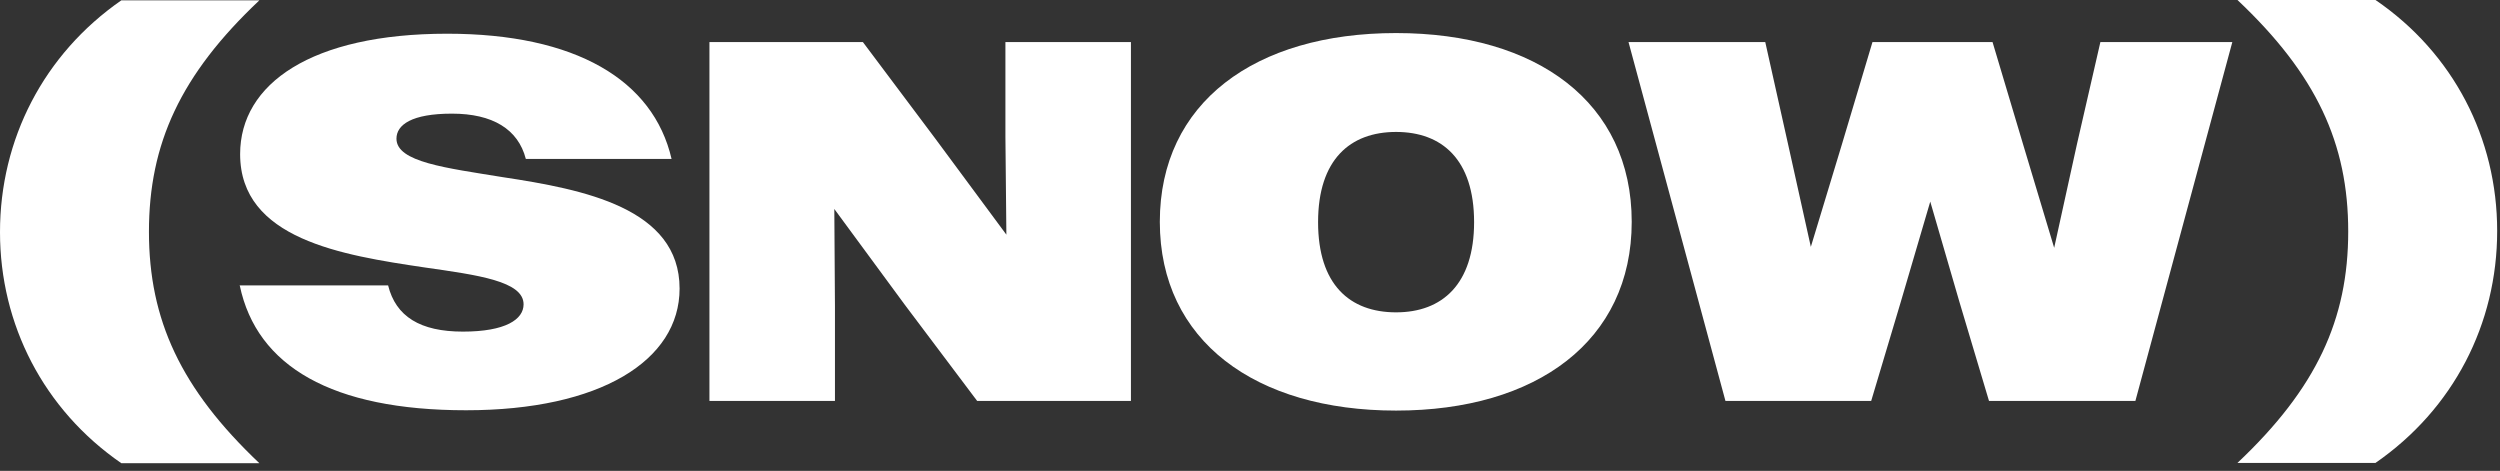 <svg width="223" height="42" viewBox="0 0 223 42" fill="none" xmlns="http://www.w3.org/2000/svg">
<rect x="0" y="0" width="223" height="42" fill="#333333" stroke="none"/>
<path d="M0 20.703C0 12.427 3.894 4.839 10.824 0.029H23.137C16.093 6.672 13.286 12.828 13.286 20.674C13.286 28.52 16.121 34.676 23.137 41.319H10.824C3.894 36.538 0 28.949 0 20.703Z" fill="white"/>
<path d="M21.361 25.456H34.619C35.306 28.234 37.483 29.58 41.291 29.58C45.099 29.58 46.703 28.491 46.703 27.146C46.703 25.084 42.665 24.54 37.855 23.853C30.524 22.765 21.419 21.333 21.419 13.745C21.419 7.474 27.775 3.007 39.888 3.007C51.342 3.007 58.271 7.13 59.903 14.174H46.903C46.216 11.511 43.925 10.137 40.317 10.137C36.709 10.137 35.364 11.139 35.364 12.37C35.364 14.461 39.773 14.976 44.87 15.806C52.057 16.895 60.619 18.555 60.619 25.743C60.619 32.157 53.547 36.595 41.577 36.595C29.608 36.595 22.908 32.672 21.39 25.485L21.361 25.456Z" fill="white"/>
<path d="M63.254 3.751H76.969L83.412 12.342L89.769 20.932L89.683 12.198V3.751H100.879V35.764H87.163L80.721 27.203L74.421 18.641L74.478 27.346V35.764H63.282V3.751H63.254Z" fill="white"/>
<path d="M103.456 19.787C103.456 9.163 111.932 2.949 124.531 2.949C137.13 2.949 145.549 9.163 145.549 19.787C145.549 30.41 137.073 36.624 124.531 36.624C111.989 36.624 103.456 30.41 103.456 19.787ZM131.489 19.815C131.489 14.231 128.626 11.769 124.531 11.769C120.436 11.769 117.573 14.231 117.573 19.815C117.573 25.399 120.408 27.861 124.531 27.861C128.655 27.861 131.489 25.342 131.489 19.815Z" fill="white"/>
<path d="M145.234 3.751H157.461L159.494 12.857L161.527 22.02L164.304 12.857L167.025 3.751H177.734L180.454 12.857L183.232 22.106L185.265 12.857L187.355 3.751H199.124L190.476 35.764H177.419L174.785 26.945L172.179 17.983L169.545 26.945L166.91 35.764H153.91L145.263 3.751H145.234Z" fill="white"/>
<path d="M222.747 20.617C222.747 28.892 218.853 36.48 211.895 41.291H199.582C206.626 34.648 209.461 28.491 209.461 20.645C209.461 12.8 206.626 6.643 199.582 0H211.895C218.853 4.753 222.747 12.341 222.747 20.588V20.617Z" fill="white"/>
</svg>
